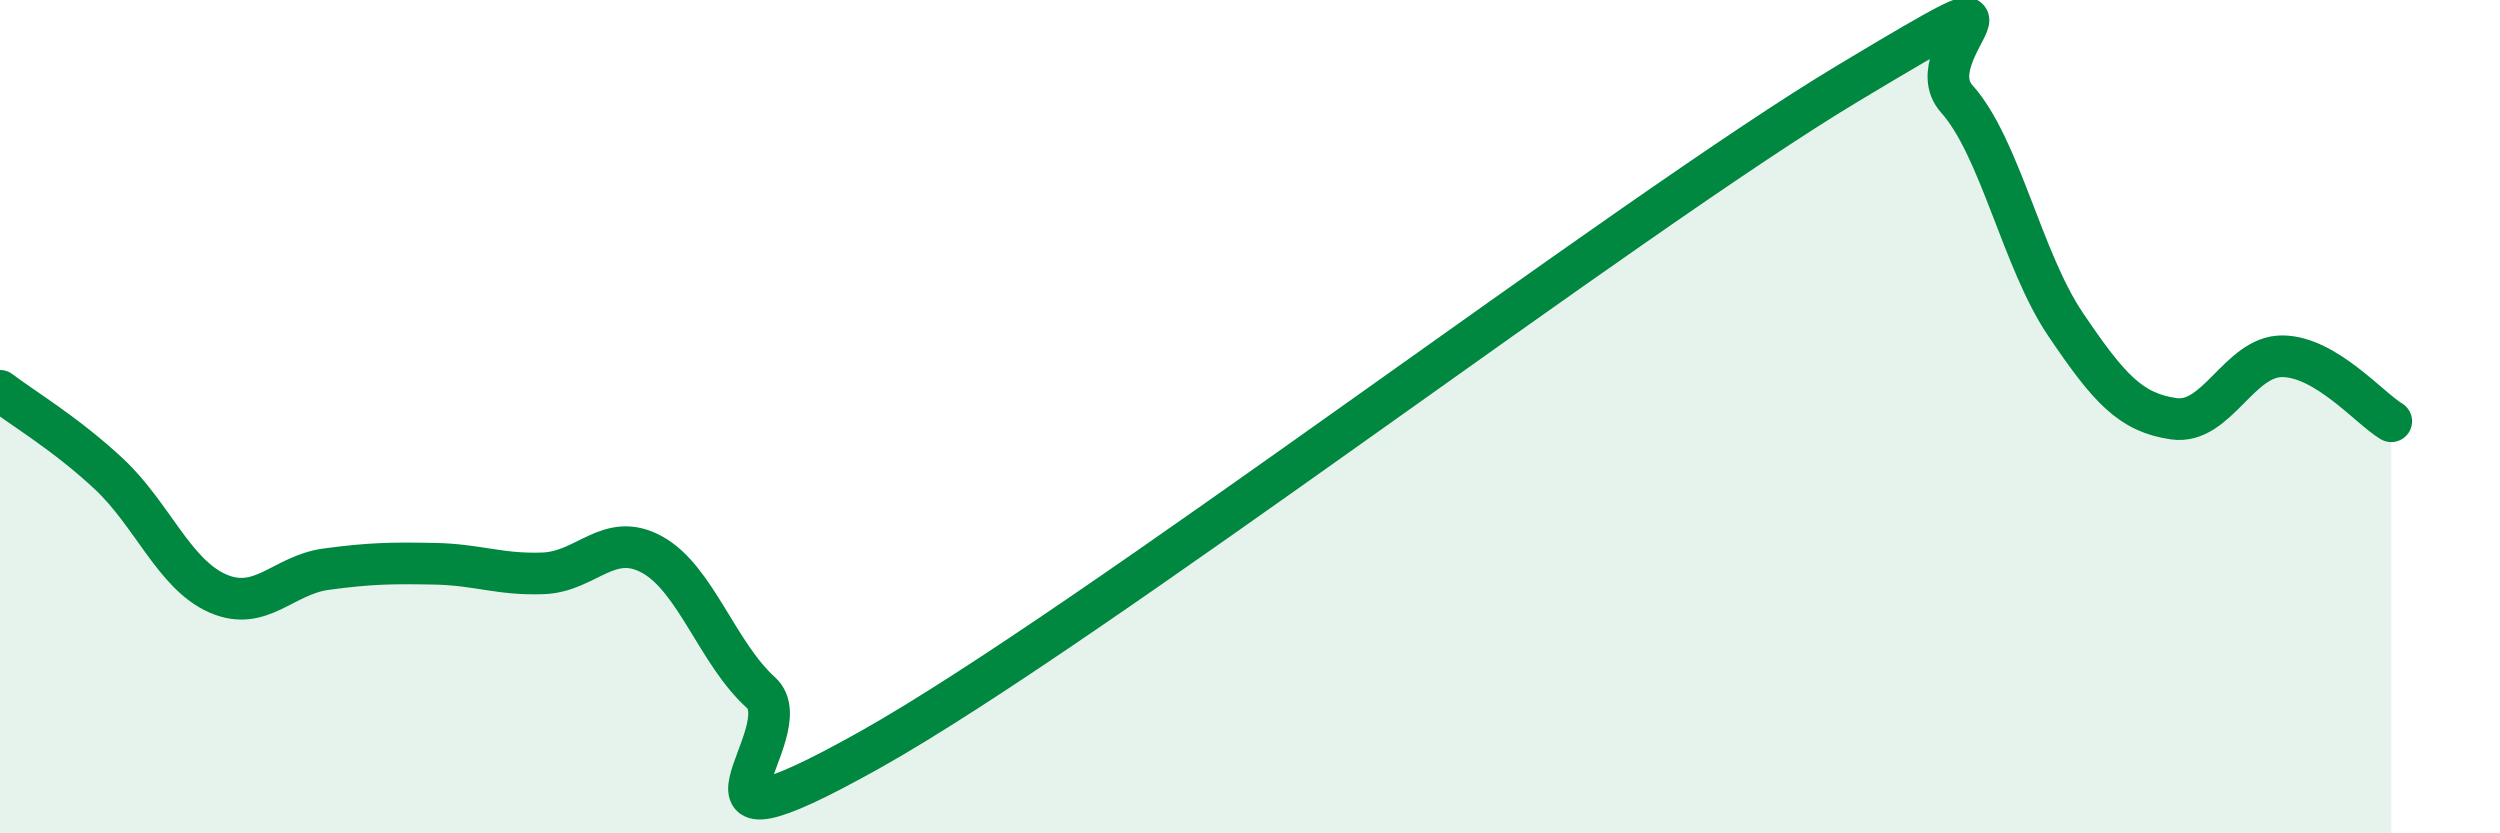 
    <svg width="60" height="20" viewBox="0 0 60 20" xmlns="http://www.w3.org/2000/svg">
      <path
        d="M 0,9.38 C 0.52,9.78 1.57,10.4 2.61,11.37 C 3.65,12.34 4.18,13.78 5.22,14.24 C 6.26,14.7 6.79,13.8 7.83,13.66 C 8.87,13.52 9.39,13.51 10.43,13.53 C 11.47,13.55 12,13.8 13.04,13.76 C 14.08,13.72 14.61,12.74 15.65,13.31 C 16.69,13.88 17.22,15.68 18.26,16.62 C 19.3,17.56 15.65,20.92 20.87,18 C 26.09,15.08 39.13,5.13 44.35,2 C 49.57,-1.13 45.92,1.21 46.96,2.37 C 48,3.53 48.53,6.24 49.57,7.78 C 50.61,9.32 51.13,9.9 52.17,10.05 C 53.21,10.2 53.74,8.54 54.78,8.55 C 55.82,8.56 56.87,9.8 57.39,10.11L57.39 20L0 20Z"
        fill="#008740"
        opacity="0.1"
        stroke-linecap="round"
        stroke-linejoin="round"
      />
      <path
        d="M 0,9.38 C 0.52,9.78 1.57,10.4 2.61,11.37 C 3.65,12.34 4.18,13.78 5.22,14.24 C 6.26,14.7 6.79,13.8 7.83,13.66 C 8.87,13.52 9.39,13.51 10.43,13.53 C 11.47,13.55 12,13.8 13.04,13.76 C 14.08,13.72 14.61,12.74 15.65,13.31 C 16.69,13.88 17.22,15.68 18.26,16.62 C 19.3,17.56 15.65,20.92 20.87,18 C 26.09,15.08 39.13,5.13 44.35,2 C 49.57,-1.13 45.92,1.21 46.96,2.37 C 48,3.53 48.53,6.24 49.57,7.78 C 50.61,9.32 51.13,9.9 52.17,10.05 C 53.21,10.2 53.74,8.54 54.78,8.55 C 55.82,8.56 56.87,9.8 57.39,10.11"
        stroke="#008740"
        stroke-width="1"
        fill="none"
        stroke-linecap="round"
        stroke-linejoin="round"
      />
    </svg>
  